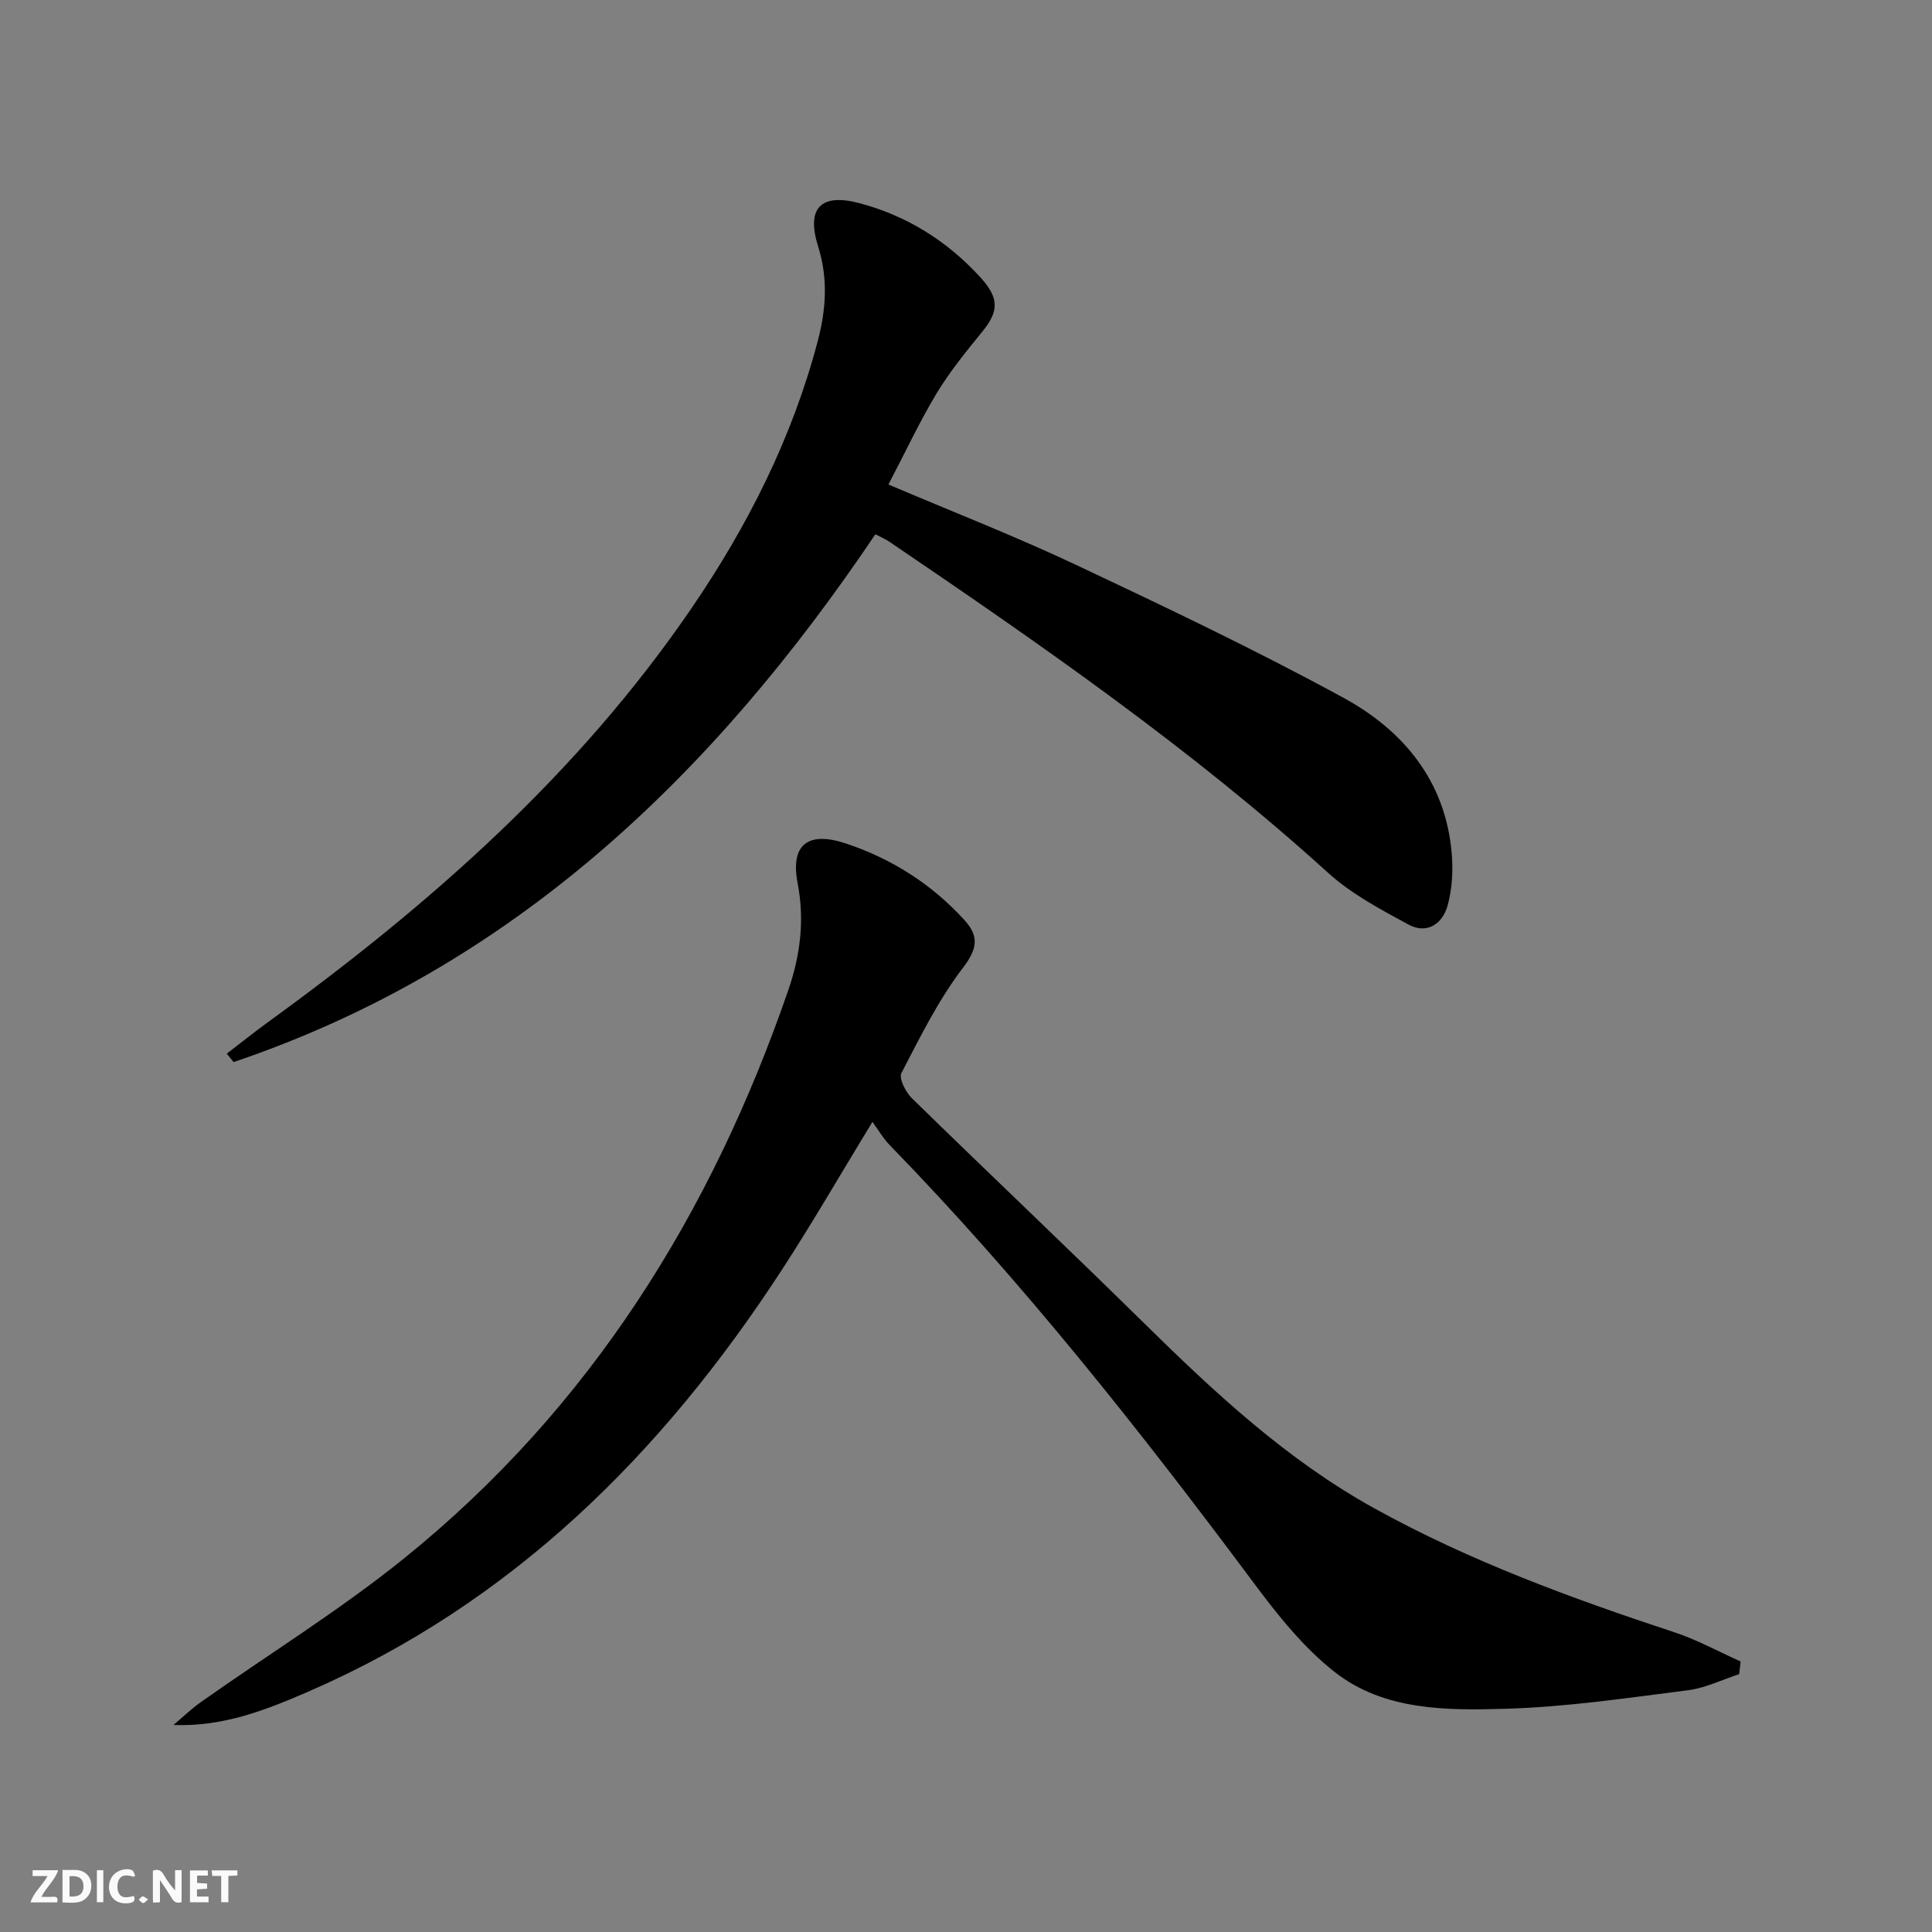 <svg enable-background="new 0 0 400 400" viewBox="0 0 400 400" xmlns="http://www.w3.org/2000/svg"><rect x="0" y="0" width="400" height="400" fill="#808080" stroke="none"/><g fill="#fbfafa"><path d="m37.59 393.81c-.92.31-1.52.05-2-.78-.7-1.2-1.52-2.34-2.47-3.78v4.59c-.55.03-.95.05-1.41.07-.03-.37-.06-.64-.06-.91 0-1.91 0-3.81 0-5.7 1.13-.41 1.77-.03 2.29.91.62 1.11 1.38 2.14 2.31 3.19v-4.2h1.35v6.61z"/><path d="m12.94 393.88v-6.75c1.9.19 3.93-.54 5.37 1.29.8 1.01.78 2.88.03 3.97-1.37 1.97-3.4 1.51-5.4 1.49m1.45-1.22c2.04.12 2.92-.58 2.89-2.21-.03-1.51-.98-2.19-2.89-2z"/><path d="m11.81 393.87h-5.49c.68-2.18 2.47-3.48 3.51-5.45h-3.08v-1.21h5.29c-.71 2.13-2.44 3.48-3.47 5.51.86 0 1.63.04 2.39-.01.79-.05 1.14.21.85 1.16"/><path d="m39.33 393.86v-6.61h3.7v1.07h-2.22v1.52c.68.04 1.34.09 2.07.13v1.07c-.72.05-1.38.09-2.1.14v1.48h2.4v1.19h-3.85z"/><path d="m27.71 388.56c-1.15-.3-2.46-.61-3.1.64-.37.73-.41 1.93-.06 2.67.63 1.35 1.99.93 3.17.68.35.94-.01 1.32-.93 1.46-1.62.25-3.05-.27-3.76-1.48-.73-1.25-.6-3.03.31-4.17.88-1.11 2.71-1.7 4-1.16.32.13.44.74.65 1.12-.1.08-.19.16-.28.24"/><path d="m49.15 387.24v1.07c-.59.02-1.17.05-1.87.08v5.44h-1.48v-5.44h-1.85c-.05-.4-.08-.73-.13-1.15z"/><path d="m20.06 387.21h1.33v6.62h-1.33z"/><path d="m30.68 393.25c-.49.38-.8.79-1.05.76-.32-.05-.6-.45-.9-.7.26-.24.51-.64.8-.67.29-.04.62.3 1.15.61"/></g><path d="m360.07 346.62c-3.53 1.15-6.99 2.87-10.61 3.33-12.52 1.59-25.07 3.46-37.66 3.83-12.23.36-25.17.42-35.39-7.55-6.55-5.11-11.97-11.96-16.99-18.71-23.5-31.53-47.85-62.32-75.31-90.54-1.25-1.29-2.16-2.91-3.48-4.71-6.71 11-12.5 21.04-18.82 30.74-24.75 38.02-55.85 68.97-98.15 87.3-8.69 3.76-17.46 7.22-27.75 6.83 1.89-1.59 3.67-3.32 5.68-4.74 14.11-9.97 28.9-19.1 42.3-29.94 38.33-31.01 63.41-71.27 79.34-117.53 2.45-7.13 3.39-14.4 1.91-22.07-1.55-8.07 2.19-10.85 10.08-8.2 9.48 3.18 17.68 8.41 24.43 15.8 3.01 3.29 2.81 5.87-.25 9.87-5.09 6.65-8.88 14.34-12.77 21.83-.57 1.1.88 3.97 2.17 5.22 15.96 15.6 32.18 30.93 48.08 46.58 14.63 14.4 29.59 28.33 47.71 38.35 19.71 10.9 40.74 18.6 62.06 25.63 4.73 1.56 9.16 4.01 13.73 6.05-.09.87-.2 1.75-.31 2.63z" fill="#000001"/><path d="m183.94 100.31c13.25 5.64 26.24 10.7 38.82 16.63 18.63 8.78 37.26 17.65 55.34 27.5 12.43 6.77 21.17 17.24 22.46 32.2.31 3.57.1 7.37-.84 10.81-1.03 3.8-4.26 6.06-8.11 3.97-5.79-3.14-11.81-6.33-16.63-10.7-28.21-25.6-59.39-47.21-90.8-68.53-.81-.55-1.72-.93-2.94-1.58-33.53 49.81-75.02 89.71-132.87 109.28-.47-.58-.95-1.16-1.42-1.74 2.84-2.17 5.62-4.41 8.51-6.51 33.48-24.28 64.27-51.37 87.77-85.8 11.58-16.97 20.8-35.2 26.07-55.2 1.71-6.49 2.19-12.94.08-19.63-2.48-7.87.52-11.02 8.34-9 9.89 2.56 18.34 7.84 25.22 15.37 4.08 4.45 3.81 7.16.36 11.38-3.35 4.11-6.73 8.27-9.46 12.8-3.55 5.94-6.5 12.26-9.9 18.75z" fill="#000001"/></svg>
